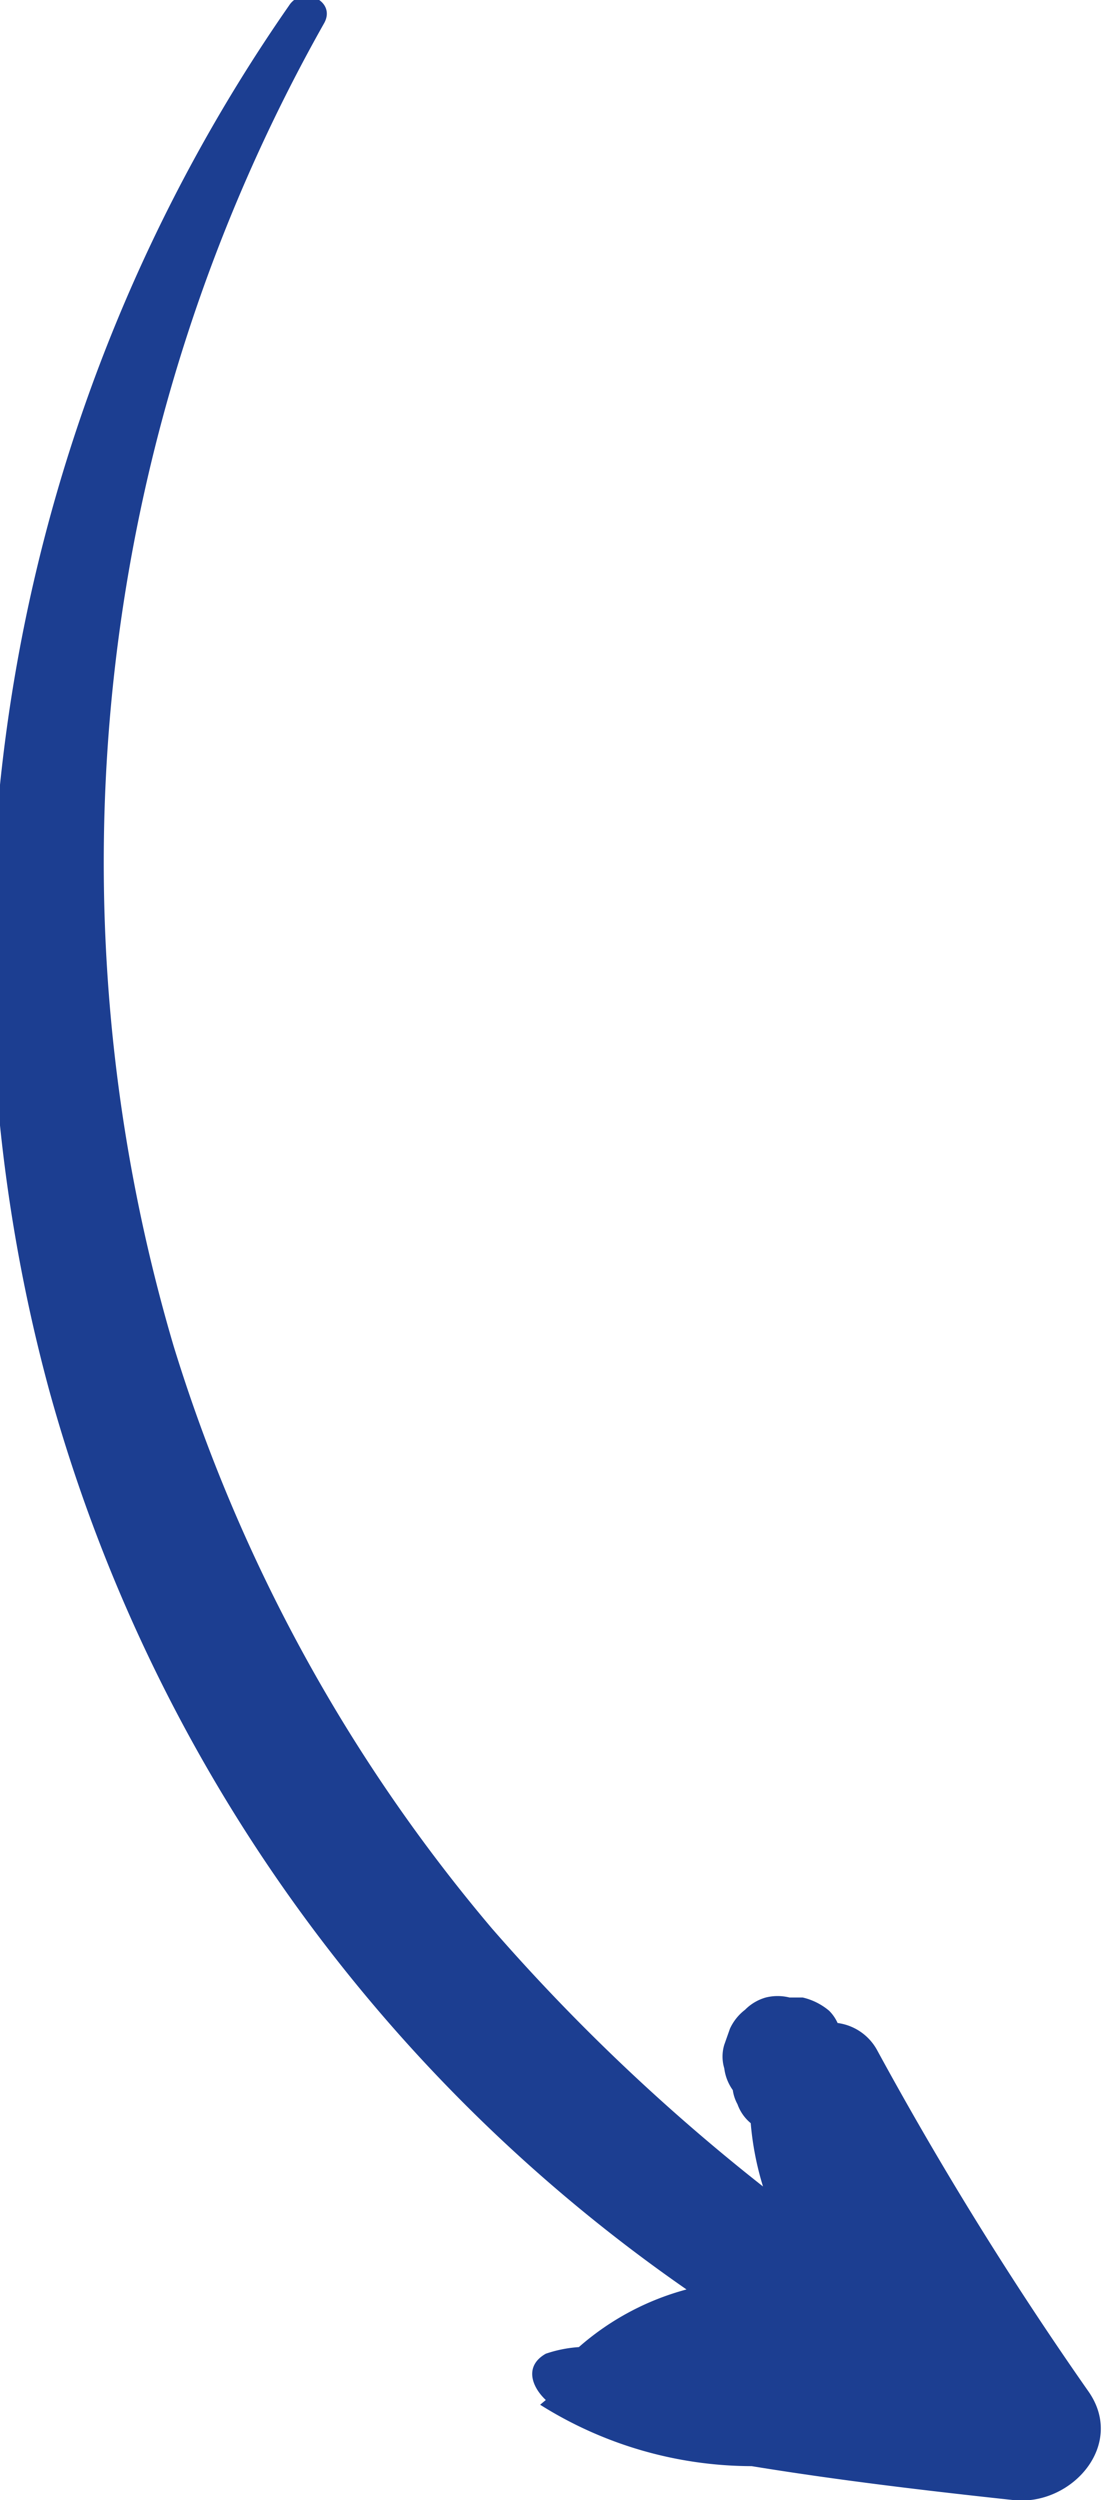 <svg id="Ebene_1" data-name="Ebene 1" xmlns="http://www.w3.org/2000/svg" viewBox="0 0 11.67 26.46"><defs><style>.cls-1{fill:#1c3e91;}</style></defs><path class="cls-1" d="M214.77,235.14a1.36,1.36,0,0,0-.35.07c-.23.13-.15.35,0,.49l-.06.05a4.22,4.22,0,0,0,2.24.65c.92.15,1.85.26,2.78.36.61.06,1.19-.59.78-1.16a37.88,37.88,0,0,1-2.23-3.6.56.56,0,0,0-.42-.29.43.43,0,0,0-.09-.13h0a.67.67,0,0,0-.28-.14H217a.52.52,0,0,0-.25,0,.5.5,0,0,0-.22.13.53.53,0,0,0-.16.2l-.06.17a.43.43,0,0,0,0,.25.5.5,0,0,0,.09.23s0,0,0,0a.44.44,0,0,0,.05.15.46.46,0,0,0,.14.2l0,0a3.17,3.17,0,0,0,.13.67,21.17,21.17,0,0,1-2.87-2.73,17.5,17.5,0,0,1-3.37-6.16,18.07,18.07,0,0,1,1.59-14c.14-.24-.23-.41-.37-.19a17.59,17.59,0,0,0-2.54,14.65,17.12,17.12,0,0,0,6.75,9.52A2.84,2.84,0,0,0,214.77,235.14Z" transform="translate(-208.64 -210.3)"/></svg>
